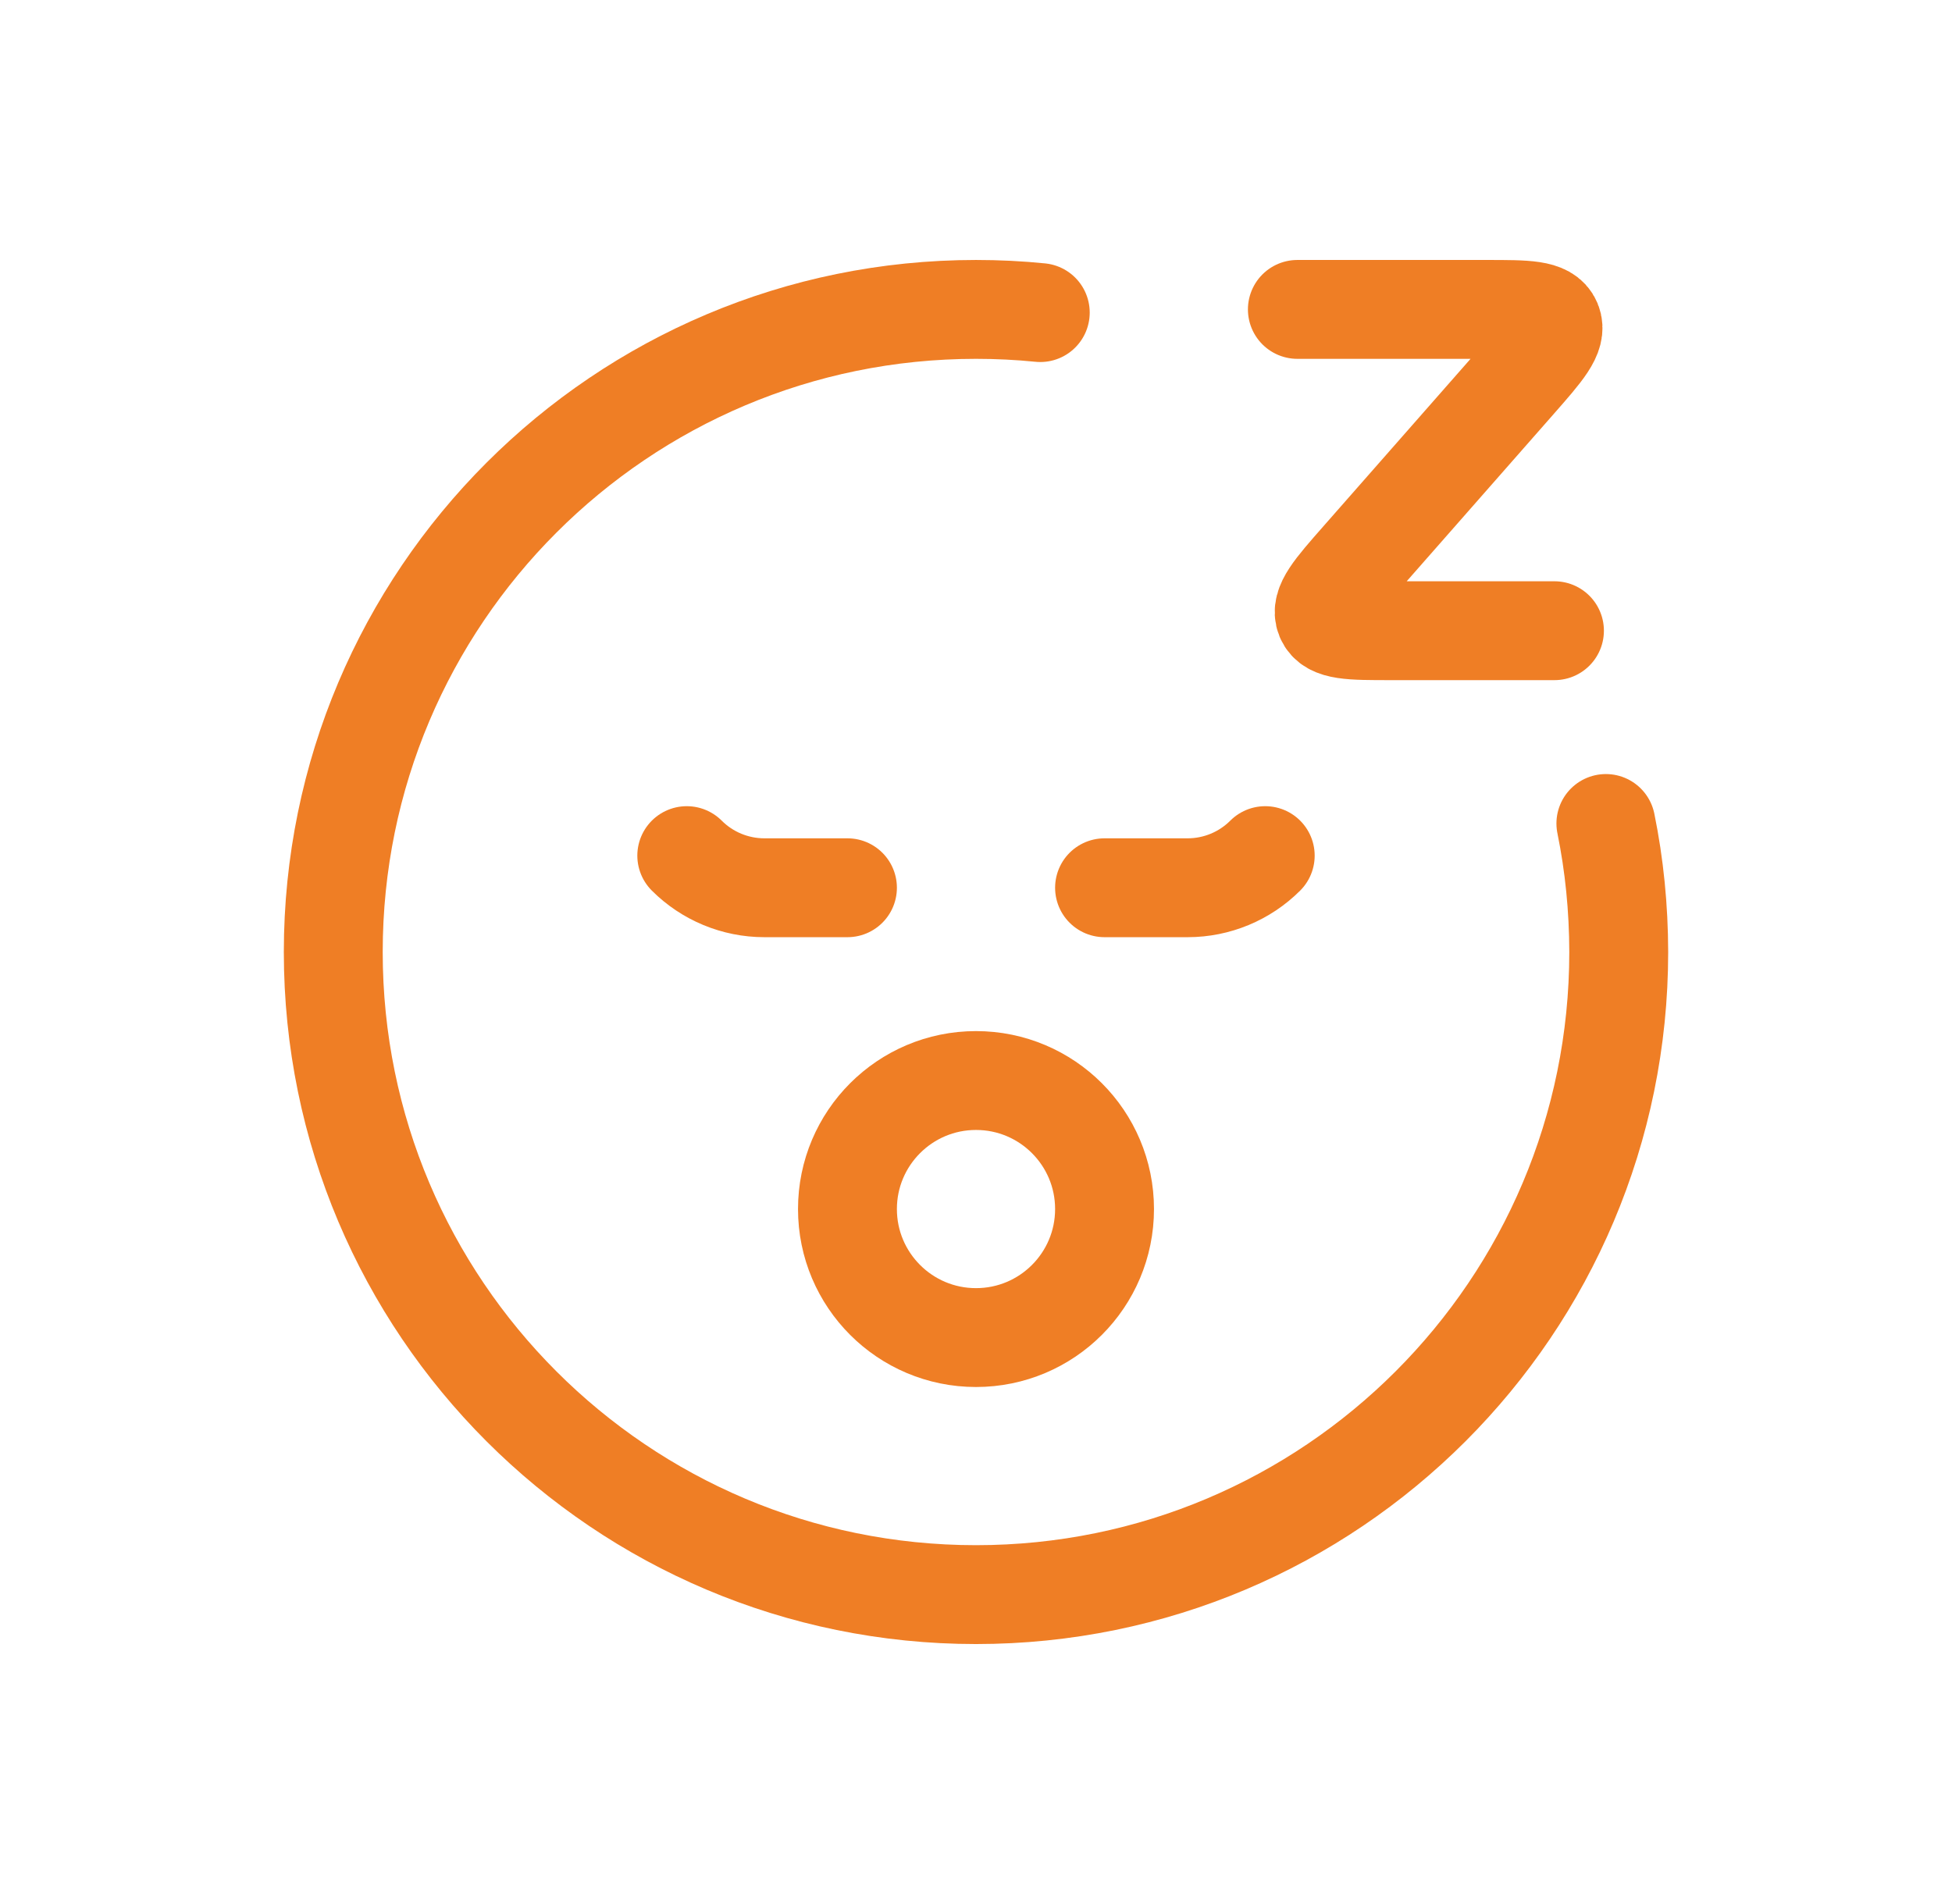 <svg width="41" height="40" viewBox="0 0 41 40" fill="none" xmlns="http://www.w3.org/2000/svg">
<path d="M21.85 6.567C21.407 6.522 20.956 6.5 20.5 6.5C13.044 6.5 7 12.544 7 20C7 27.456 13.044 33.5 20.5 33.5C27.956 33.5 34 27.456 34 20C33.998 19.073 33.908 18.173 33.73 17.3" stroke="#EF7E25" stroke-width="2.077" stroke-linecap="round" stroke-linejoin="round"/>
<path d="M17.8 18.65H16.055C15.443 18.65 14.857 18.407 14.425 17.975M23.2 18.65H24.946C25.557 18.65 26.143 18.407 26.575 17.975" stroke="#EF7E25" stroke-width="2.077" stroke-linecap="round" stroke-linejoin="round"/>
<path d="M20.5 28.1C21.992 28.1 23.2 26.891 23.2 25.4C23.2 23.909 21.992 22.7 20.5 22.7C19.009 22.7 17.8 23.909 17.8 25.4C17.8 26.891 19.009 28.1 20.5 28.1Z" stroke="#EF7E25" stroke-width="2.077" stroke-linecap="round" stroke-linejoin="round"/>
<path d="M27.25 6.5H31.229C32.066 6.5 32.484 6.5 32.596 6.77C32.708 7.04 32.423 7.364 31.854 8.012L28.58 11.738C28.01 12.386 27.725 12.71 27.837 12.98C27.95 13.25 28.367 13.25 29.204 13.25H32.65" stroke="#EF7E25" stroke-width="2.077" stroke-linecap="round" stroke-linejoin="round"/>
</svg>
